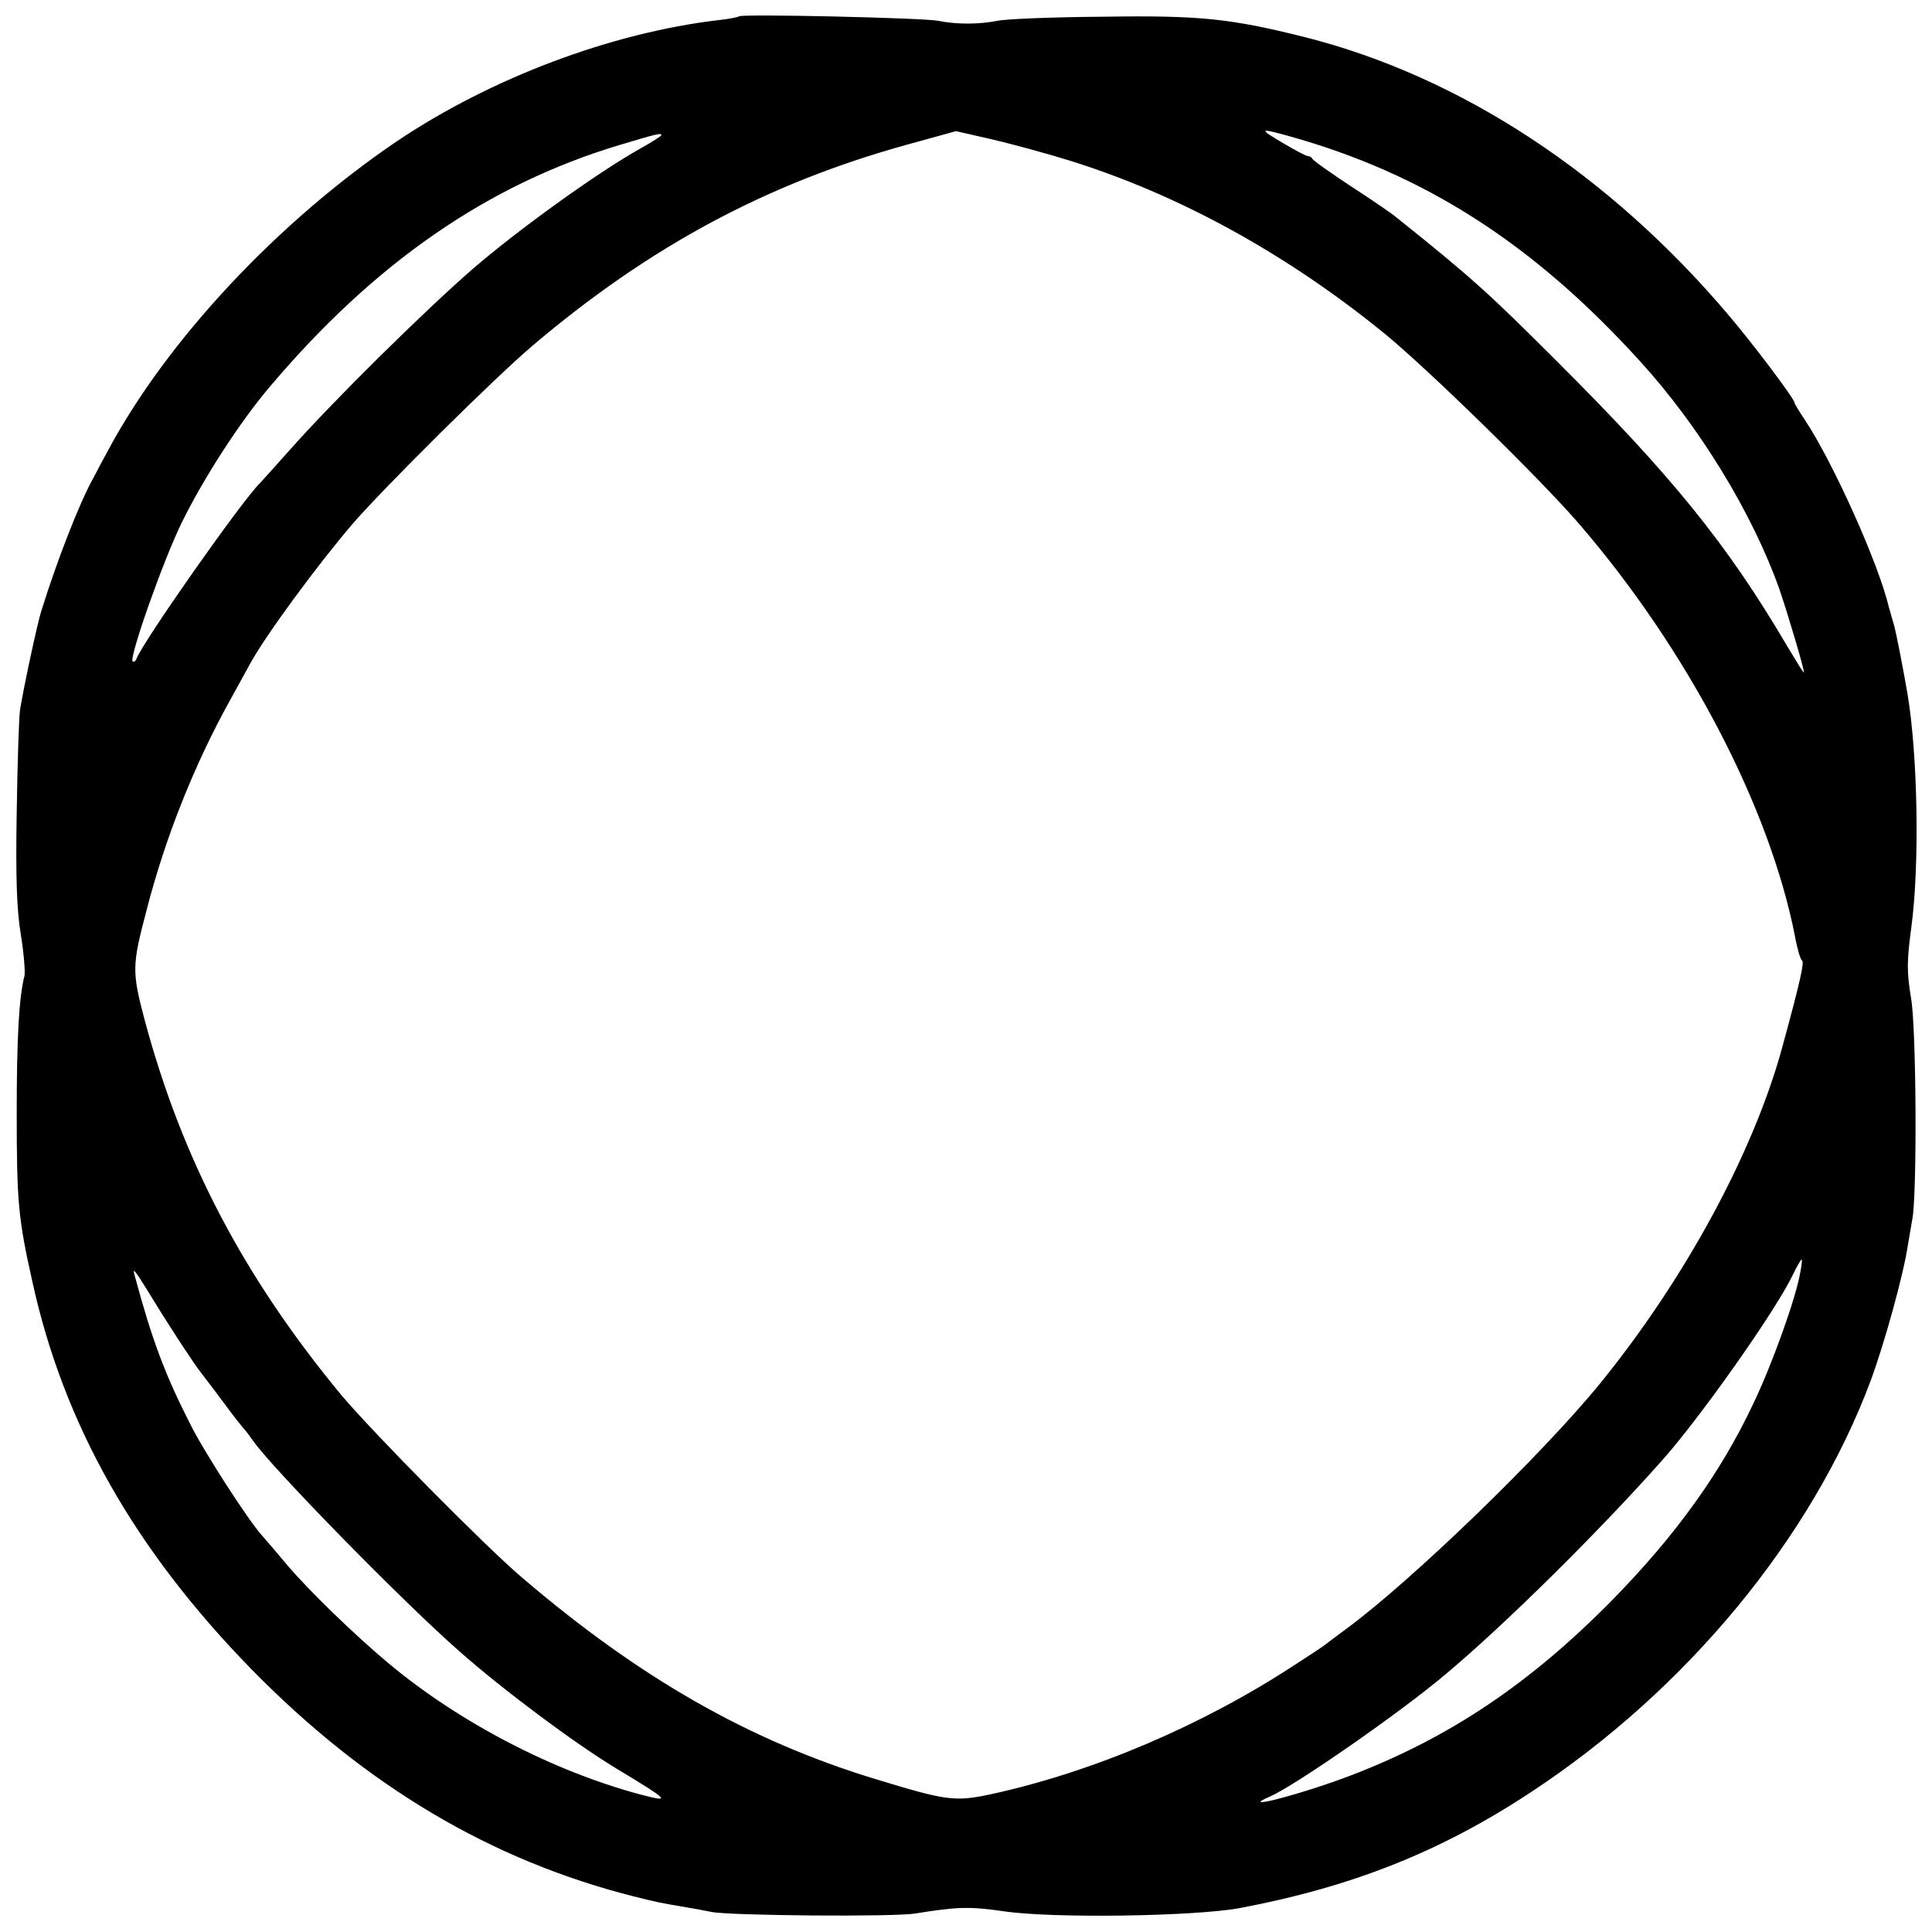<?xml version="1.0" standalone="no"?>
<!DOCTYPE svg PUBLIC "-//W3C//DTD SVG 20010904//EN"
 "http://www.w3.org/TR/2001/REC-SVG-20010904/DTD/svg10.dtd">
<svg version="1.0" xmlns="http://www.w3.org/2000/svg"
 width="520pt" height="520pt" viewBox="0 0 520 520"
 preserveAspectRatio="xMidYMid meet">
<g transform="translate(0,520) scale(0.1,-0.1)"
fill="#000000" stroke="none">
<path d="M1989 5156 c-2 -2 -26 -7 -54 -10 -290 -34 -613 -156 -865 -325 -321
-217 -620 -536 -779 -833 -17 -31 -35 -65 -40 -75 -37 -66 -97 -220 -140 -358
-10 -31 -47 -203 -57 -265 -3 -19 -7 -143 -9 -275 -3 -177 0 -264 11 -330 8
-49 12 -100 10 -111 -15 -58 -21 -169 -21 -369 0 -240 4 -284 42 -454 84 -384
275 -722 591 -1045 308 -314 644 -513 1027 -610 59 -15 73 -18 145 -30 19 -3
49 -9 65 -12 47 -10 494 -14 550 -4 112 18 144 19 235 6 132 -20 512 -14 635
8 302 57 541 151 785 312 420 276 757 685 915 1108 37 100 88 284 100 364 4
23 9 54 12 70 13 67 11 509 -3 593 -12 73 -12 100 0 190 23 168 18 465 -10
632 -13 75 -29 156 -35 180 -7 23 -13 47 -15 52 -26 114 -149 388 -225 503
-16 24 -29 45 -29 48 0 10 -108 154 -176 234 -321 380 -722 644 -1142 750
-199 50 -282 59 -542 55 -135 -1 -263 -6 -285 -11 -52 -10 -110 -10 -160 0
-41 8 -529 19 -536 12z m886 -387 c297 -92 588 -252 853 -468 118 -97 419
-391 523 -512 290 -337 511 -758 580 -1108 6 -34 15 -64 19 -66 7 -4 -4 -54
-52 -230 -77 -285 -262 -626 -490 -907 -157 -193 -508 -532 -683 -661 -27 -20
-54 -40 -60 -45 -5 -4 -41 -28 -80 -53 -249 -163 -542 -288 -817 -348 -98 -21
-120 -18 -313 41 -338 103 -633 271 -950 542 -98 83 -405 394 -487 492 -262
317 -428 633 -529 1010 -34 129 -34 145 6 296 50 194 128 390 224 563 24 44
49 89 55 100 41 75 180 264 275 375 83 96 383 394 486 481 314 266 629 435
1004 539 l134 37 101 -23 c55 -13 146 -38 201 -55z m593 65 c364 -101 658
-289 945 -605 160 -175 303 -409 376 -614 22 -64 70 -225 66 -225 -2 0 -22 33
-46 73 -160 272 -309 456 -620 766 -180 180 -228 224 -432 387 -9 8 -63 45
-120 82 -56 37 -103 70 -105 75 -2 4 -8 7 -12 7 -5 0 -35 16 -67 35 -66 39
-64 41 15 19z m-1688 2 c0 -2 -26 -19 -57 -36 -116 -65 -332 -221 -452 -325
-131 -114 -378 -358 -491 -486 -41 -46 -77 -86 -80 -89 -47 -45 -317 -429
-333 -474 -3 -6 -7 -9 -10 -6 -10 10 83 274 133 375 58 118 156 270 237 365
281 332 584 542 938 649 104 31 115 34 115 27z m3065 -3063 c-12 -69 -76 -247
-126 -351 -88 -187 -210 -356 -382 -531 -220 -223 -435 -367 -697 -468 -132
-51 -316 -99 -221 -58 68 30 349 225 471 328 159 133 413 384 585 578 103 116
304 401 350 497 11 23 22 42 24 42 2 0 0 -17 -4 -37z m-4410 -108 c38 -60 84
-131 104 -157 20 -26 52 -68 71 -94 19 -26 40 -52 45 -58 6 -6 18 -22 27 -35
52 -74 400 -430 555 -566 119 -105 311 -248 422 -315 144 -87 149 -92 65 -70
-236 63 -489 195 -678 353 -91 76 -216 197 -275 267 -25 30 -54 64 -64 75 -37
40 -159 229 -196 304 -67 132 -102 225 -148 396 -8 29 -3 22 72 -100z"/>
</g>
</svg>

